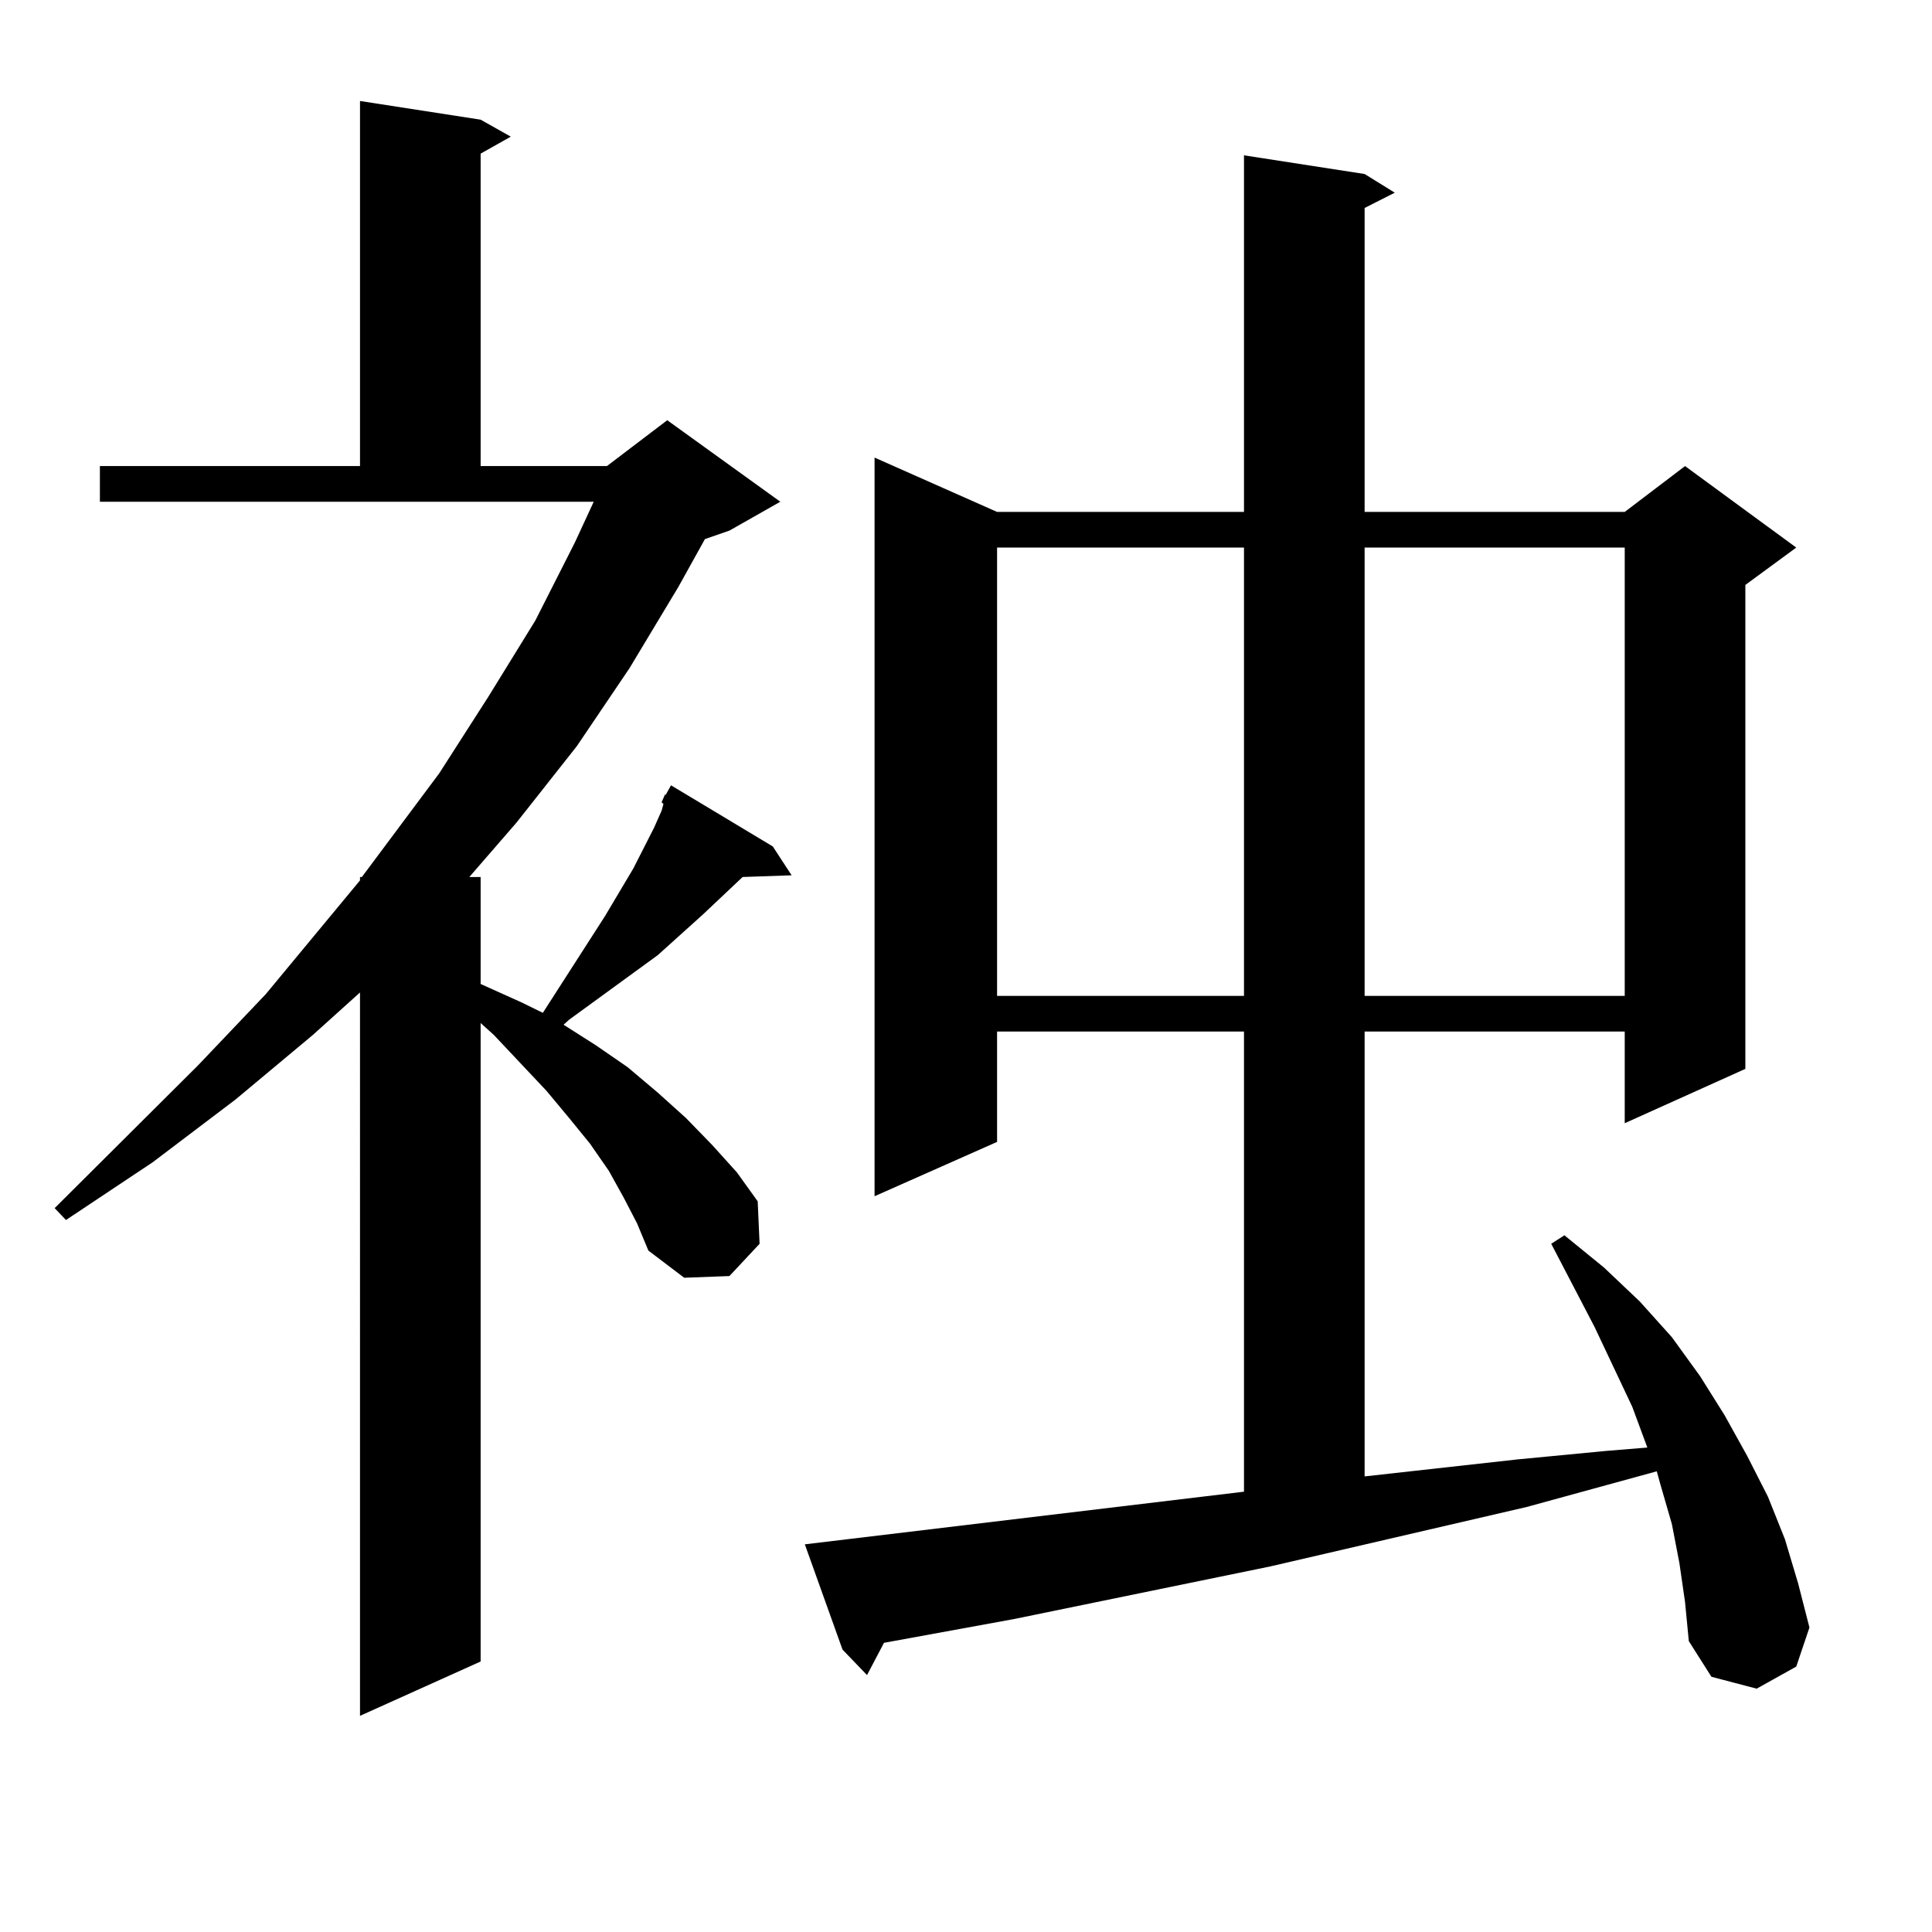 <?xml version="1.0" encoding="utf-8"?>
<!-- Generator: Adobe Illustrator 16.0.0, SVG Export Plug-In . SVG Version: 6.00 Build 0)  -->
<!DOCTYPE svg PUBLIC "-//W3C//DTD SVG 1.1//EN" "http://www.w3.org/Graphics/SVG/1.1/DTD/svg11.dtd">
<svg version="1.1" id="图层_1" xmlns="http://www.w3.org/2000/svg" xmlns:xlink="http://www.w3.org/1999/xlink" x="0px" y="0px"
	 width="1000px" height="1000px" viewBox="0 0 1000 1000" enable-background="new 0 0 1000 1000" xml:space="preserve">
<path d="M342.431,415.262l1.951-4.395v0.879l2.927-5.273l52.682,31.641l9.756,14.941l-25.365,0.879l-20.487,19.336l-23.414,21.094
	l-45.853,33.398l-2.927,2.637l16.585,10.547l16.585,11.426l15.609,13.184l14.634,13.184l13.658,14.063l12.683,14.063l10.731,14.941
	l0.976,21.973l-15.609,16.699l-23.414,0.879l-18.536-14.063l-5.854-14.063l-6.829-13.184l-7.805-14.063l-9.756-14.063
	l-10.731-13.184l-11.707-14.063l-27.316-29.004l-6.829-6.152v330.469l-62.438,28.125V513.699l-24.39,21.973l-39.999,33.398
	l-42.926,32.52l-44.877,29.883l-5.854-6.152l74.145-73.828l35.121-36.914l48.779-58.887v-1.758h0.976l39.999-53.613l25.365-39.551
	l24.39-39.551l20.487-40.43l9.756-21.094H51.707v-18.457h134.631V52.273l62.438,9.668l15.609,8.789l-15.609,8.789v161.719h65.364
	l31.219-23.73l58.535,42.188l-26.341,14.941l-12.683,4.395l-13.658,24.609l-25.365,42.188l-27.316,40.43l-31.219,39.551
	l-24.39,28.125h5.854v55.371l21.463,9.668l10.731,5.273l32.194-50.098l14.634-24.609l10.731-21.094l3.902-8.789l0.976-3.516
	L342.431,415.262z M869.248,809.012l-3.902-20.215l-5.854-20.215l-1.951-7.031l-67.315,18.457l-132.68,30.762l-132.68,27.246
	L457.55,850.32l-8.78,16.699l-12.683-13.184l-19.512-54.492l227.312-27.246V533.914H516.085v57.129l-63.413,28.125V236.844
	l63.413,28.125h127.802V80.398l62.438,9.668l15.609,9.668l-15.609,7.91v157.324h134.631l31.219-23.73l57.56,42.188l-26.341,19.336
	V553.25l-62.438,28.125v-47.461H706.325v230.273l79.022-8.789l45.853-4.395l21.463-1.758l-7.805-21.094l-19.512-41.309
	l-22.438-43.066l6.829-4.395l20.487,16.699l18.536,17.578l16.585,18.457l14.634,20.215l12.683,20.215l11.707,21.094l10.731,21.094
	l8.78,21.973l6.829,22.852l5.854,22.852l-6.829,20.215l-20.487,11.426l-23.414-6.152l-11.707-18.457l-1.951-20.215L869.248,809.012z
	 M516.085,283.426v232.031h127.802V283.426H516.085z M706.325,283.426v232.031h134.631V283.426H706.325z"/>
</svg>
